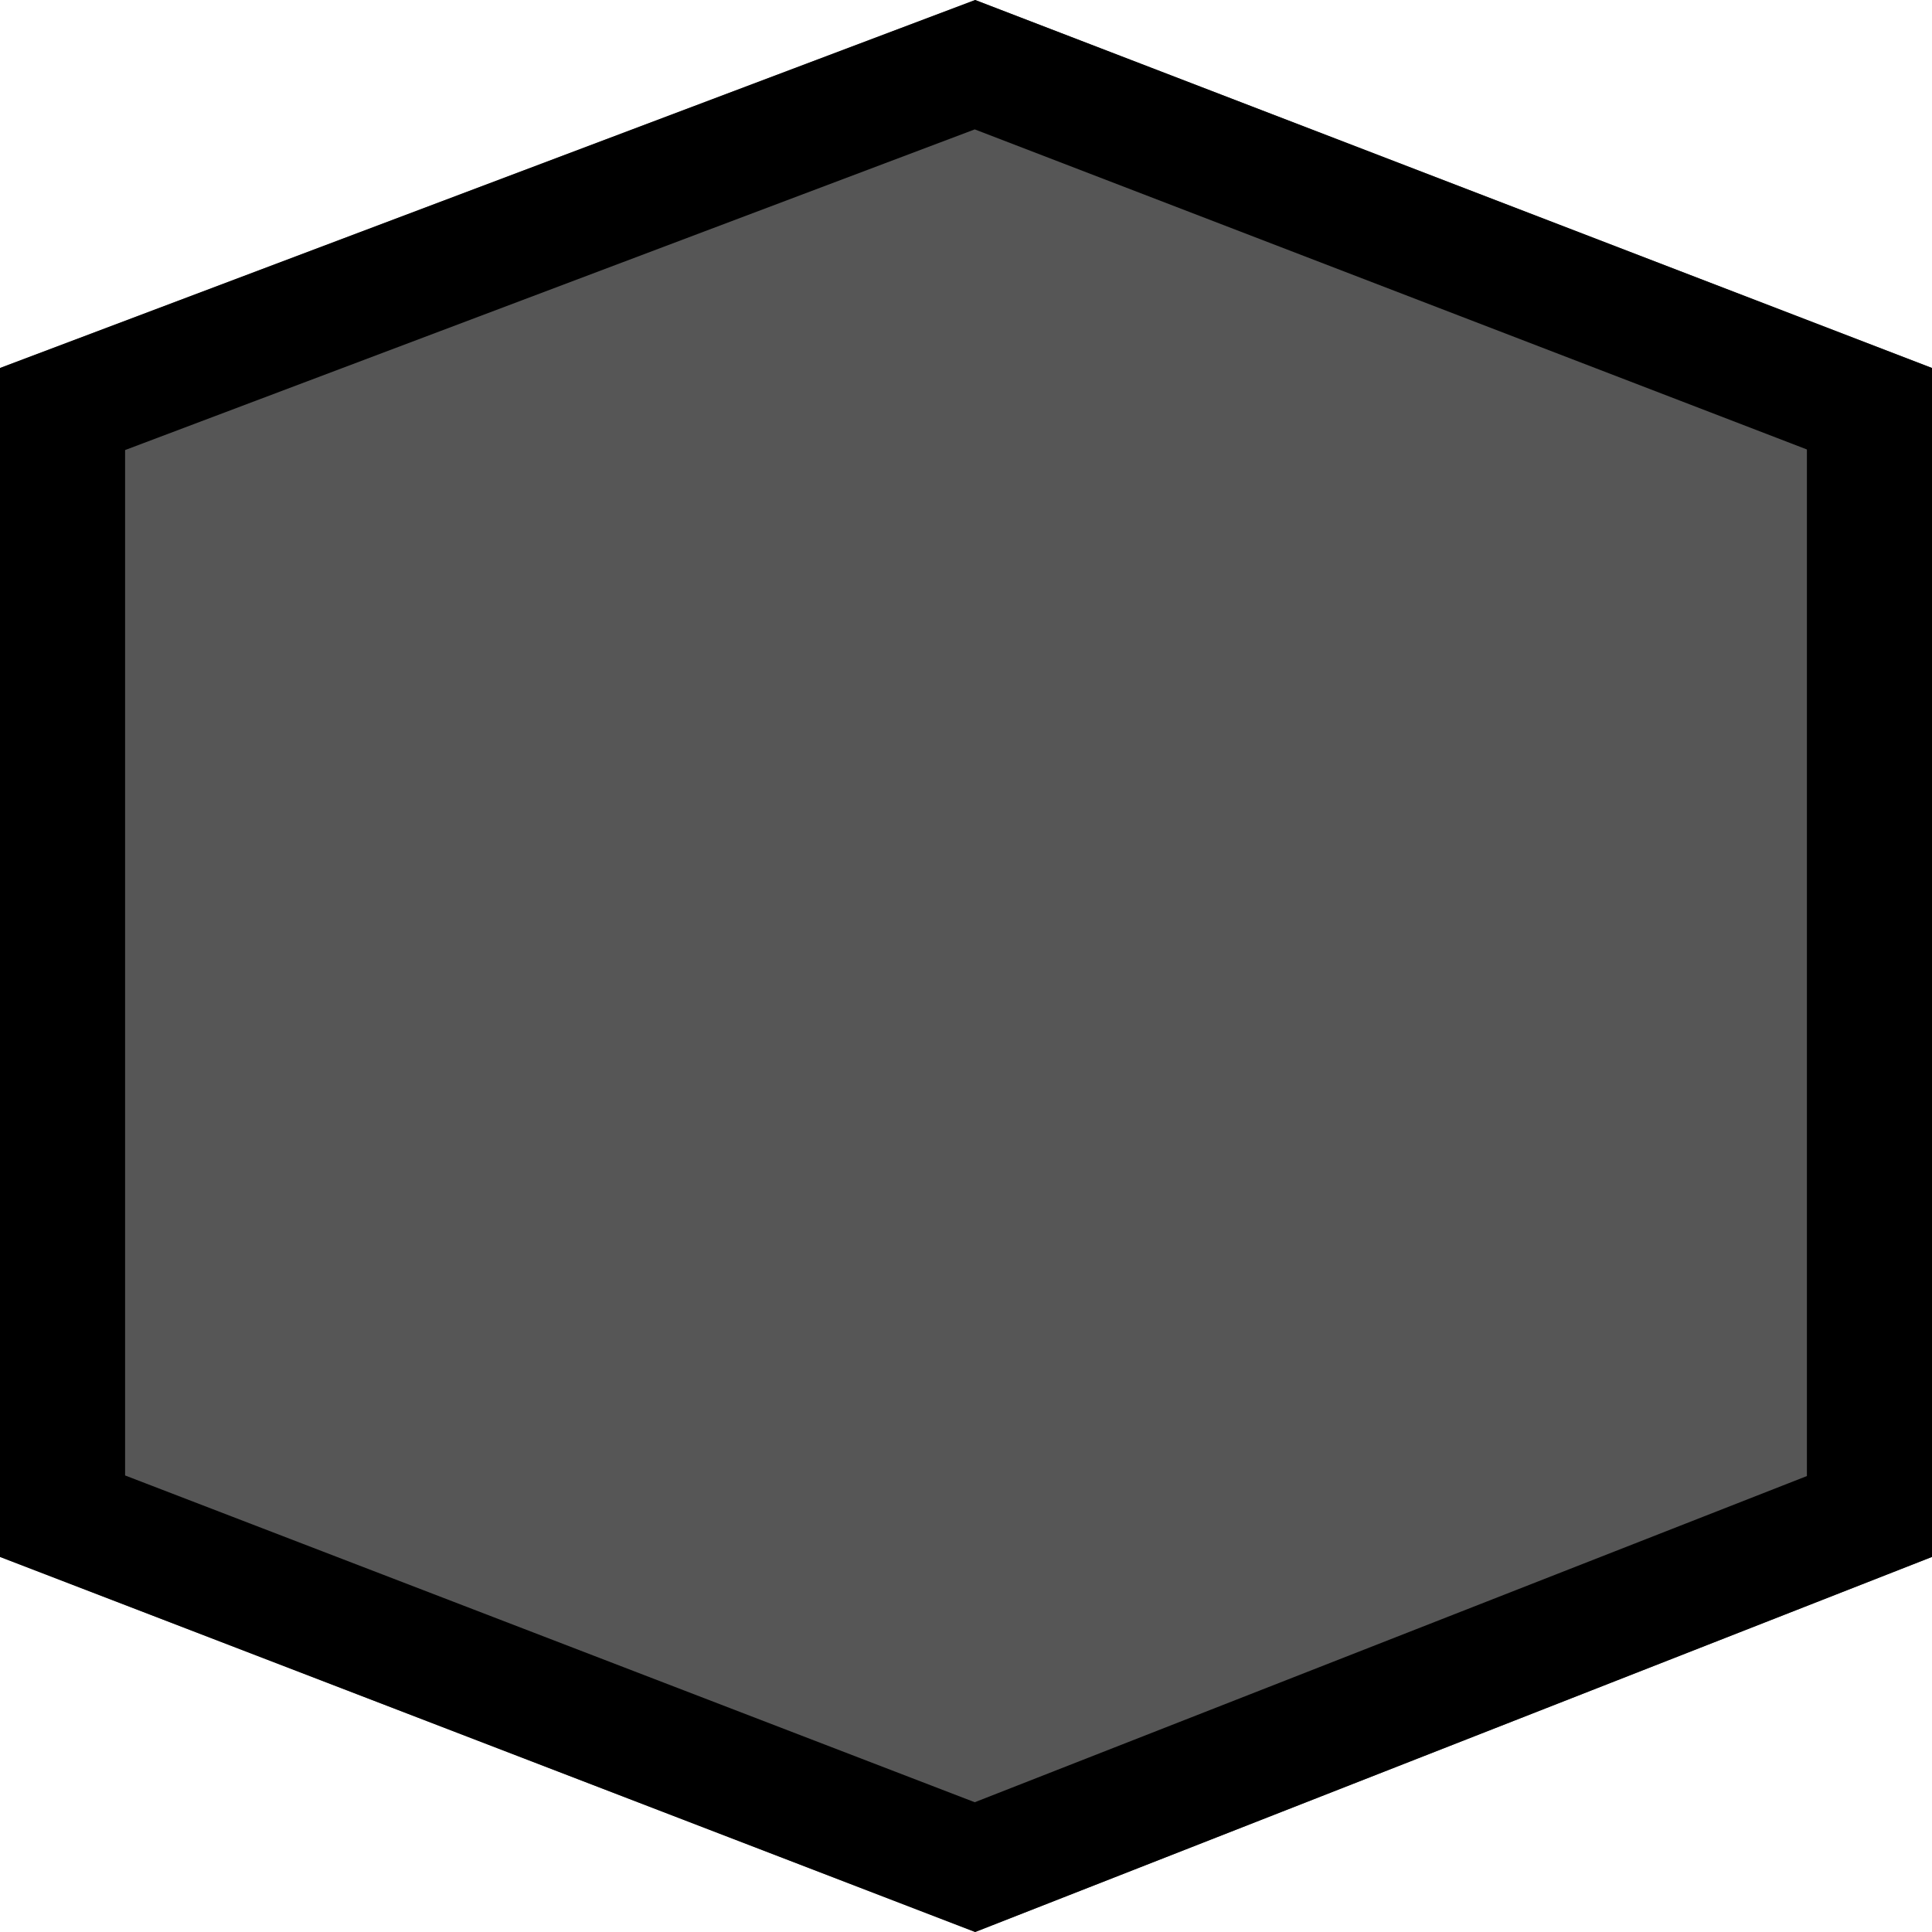 <svg width="36" height="36" viewBox="0 0 36 36" fill="none" xmlns="http://www.w3.org/2000/svg">
<path d="M18.171 0L36 6.857V29.011L18.171 36L0 29.011V6.857L18.171 0Z" fill="#565656"/>
<path fill-rule="evenodd" clip-rule="evenodd" d="M18.163 2.411L2.331 8.386V27.493L18.163 33.582L33.669 27.504V8.375L18.163 2.411ZM36 6.857L18.171 0L0 6.857V29.011L18.171 36L36 29.011V6.857Z" fill="black"/>
</svg>

